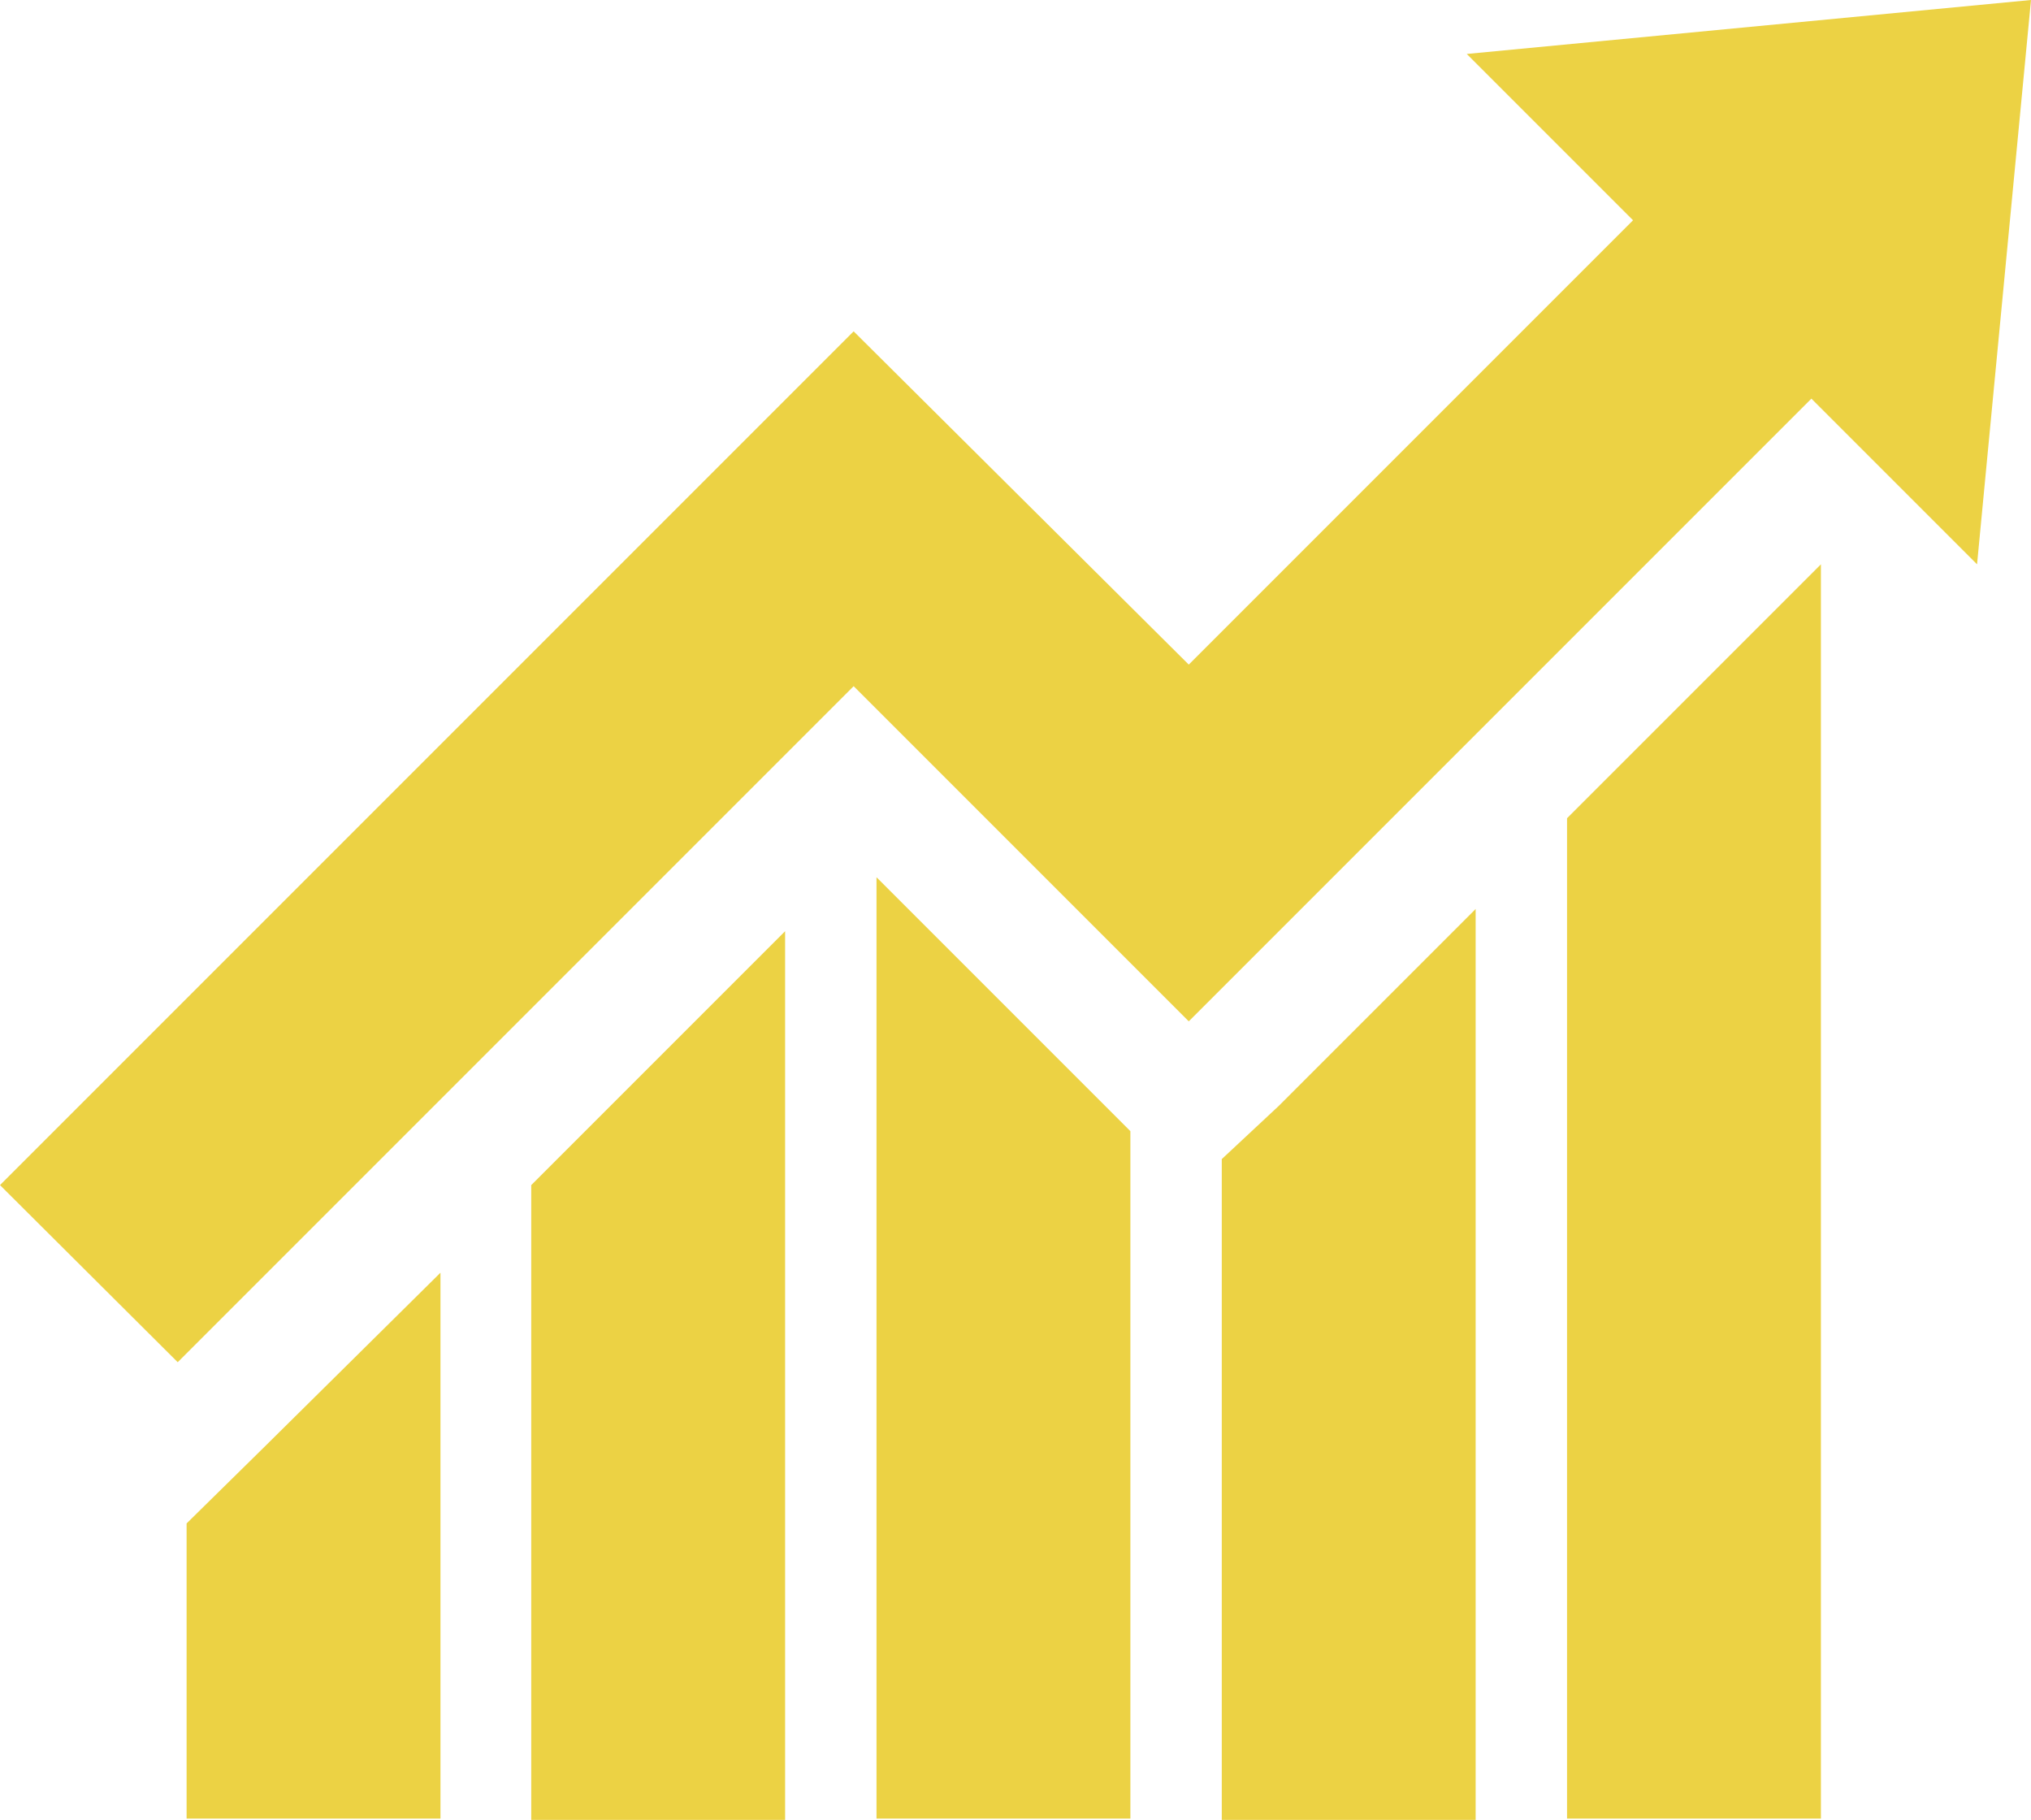 <svg xmlns="http://www.w3.org/2000/svg" viewBox="0 0 32 28.67"><title>one-edinburgh-branding-icon4</title><path d="M8.37,28.67h4v-14l-4,4ZM2.94,24v4.65h4v-8.6L4.16,22.8Zm10.87,4.65h4V17.82l-4-4Zm5.44-10.39V28.67h4V14.32l-3.1,3.1Zm5.44,10.39h4V8.89l-4,4ZM23.11.85l2.62,2.62,0,0-7,7L13.45,5.22,0,18.67l2.8,2.79L13.45,10.81l5.28,5.28,9.81-9.81,2.61,2.61L32,0Z" fill="#ecd244"/></svg>
